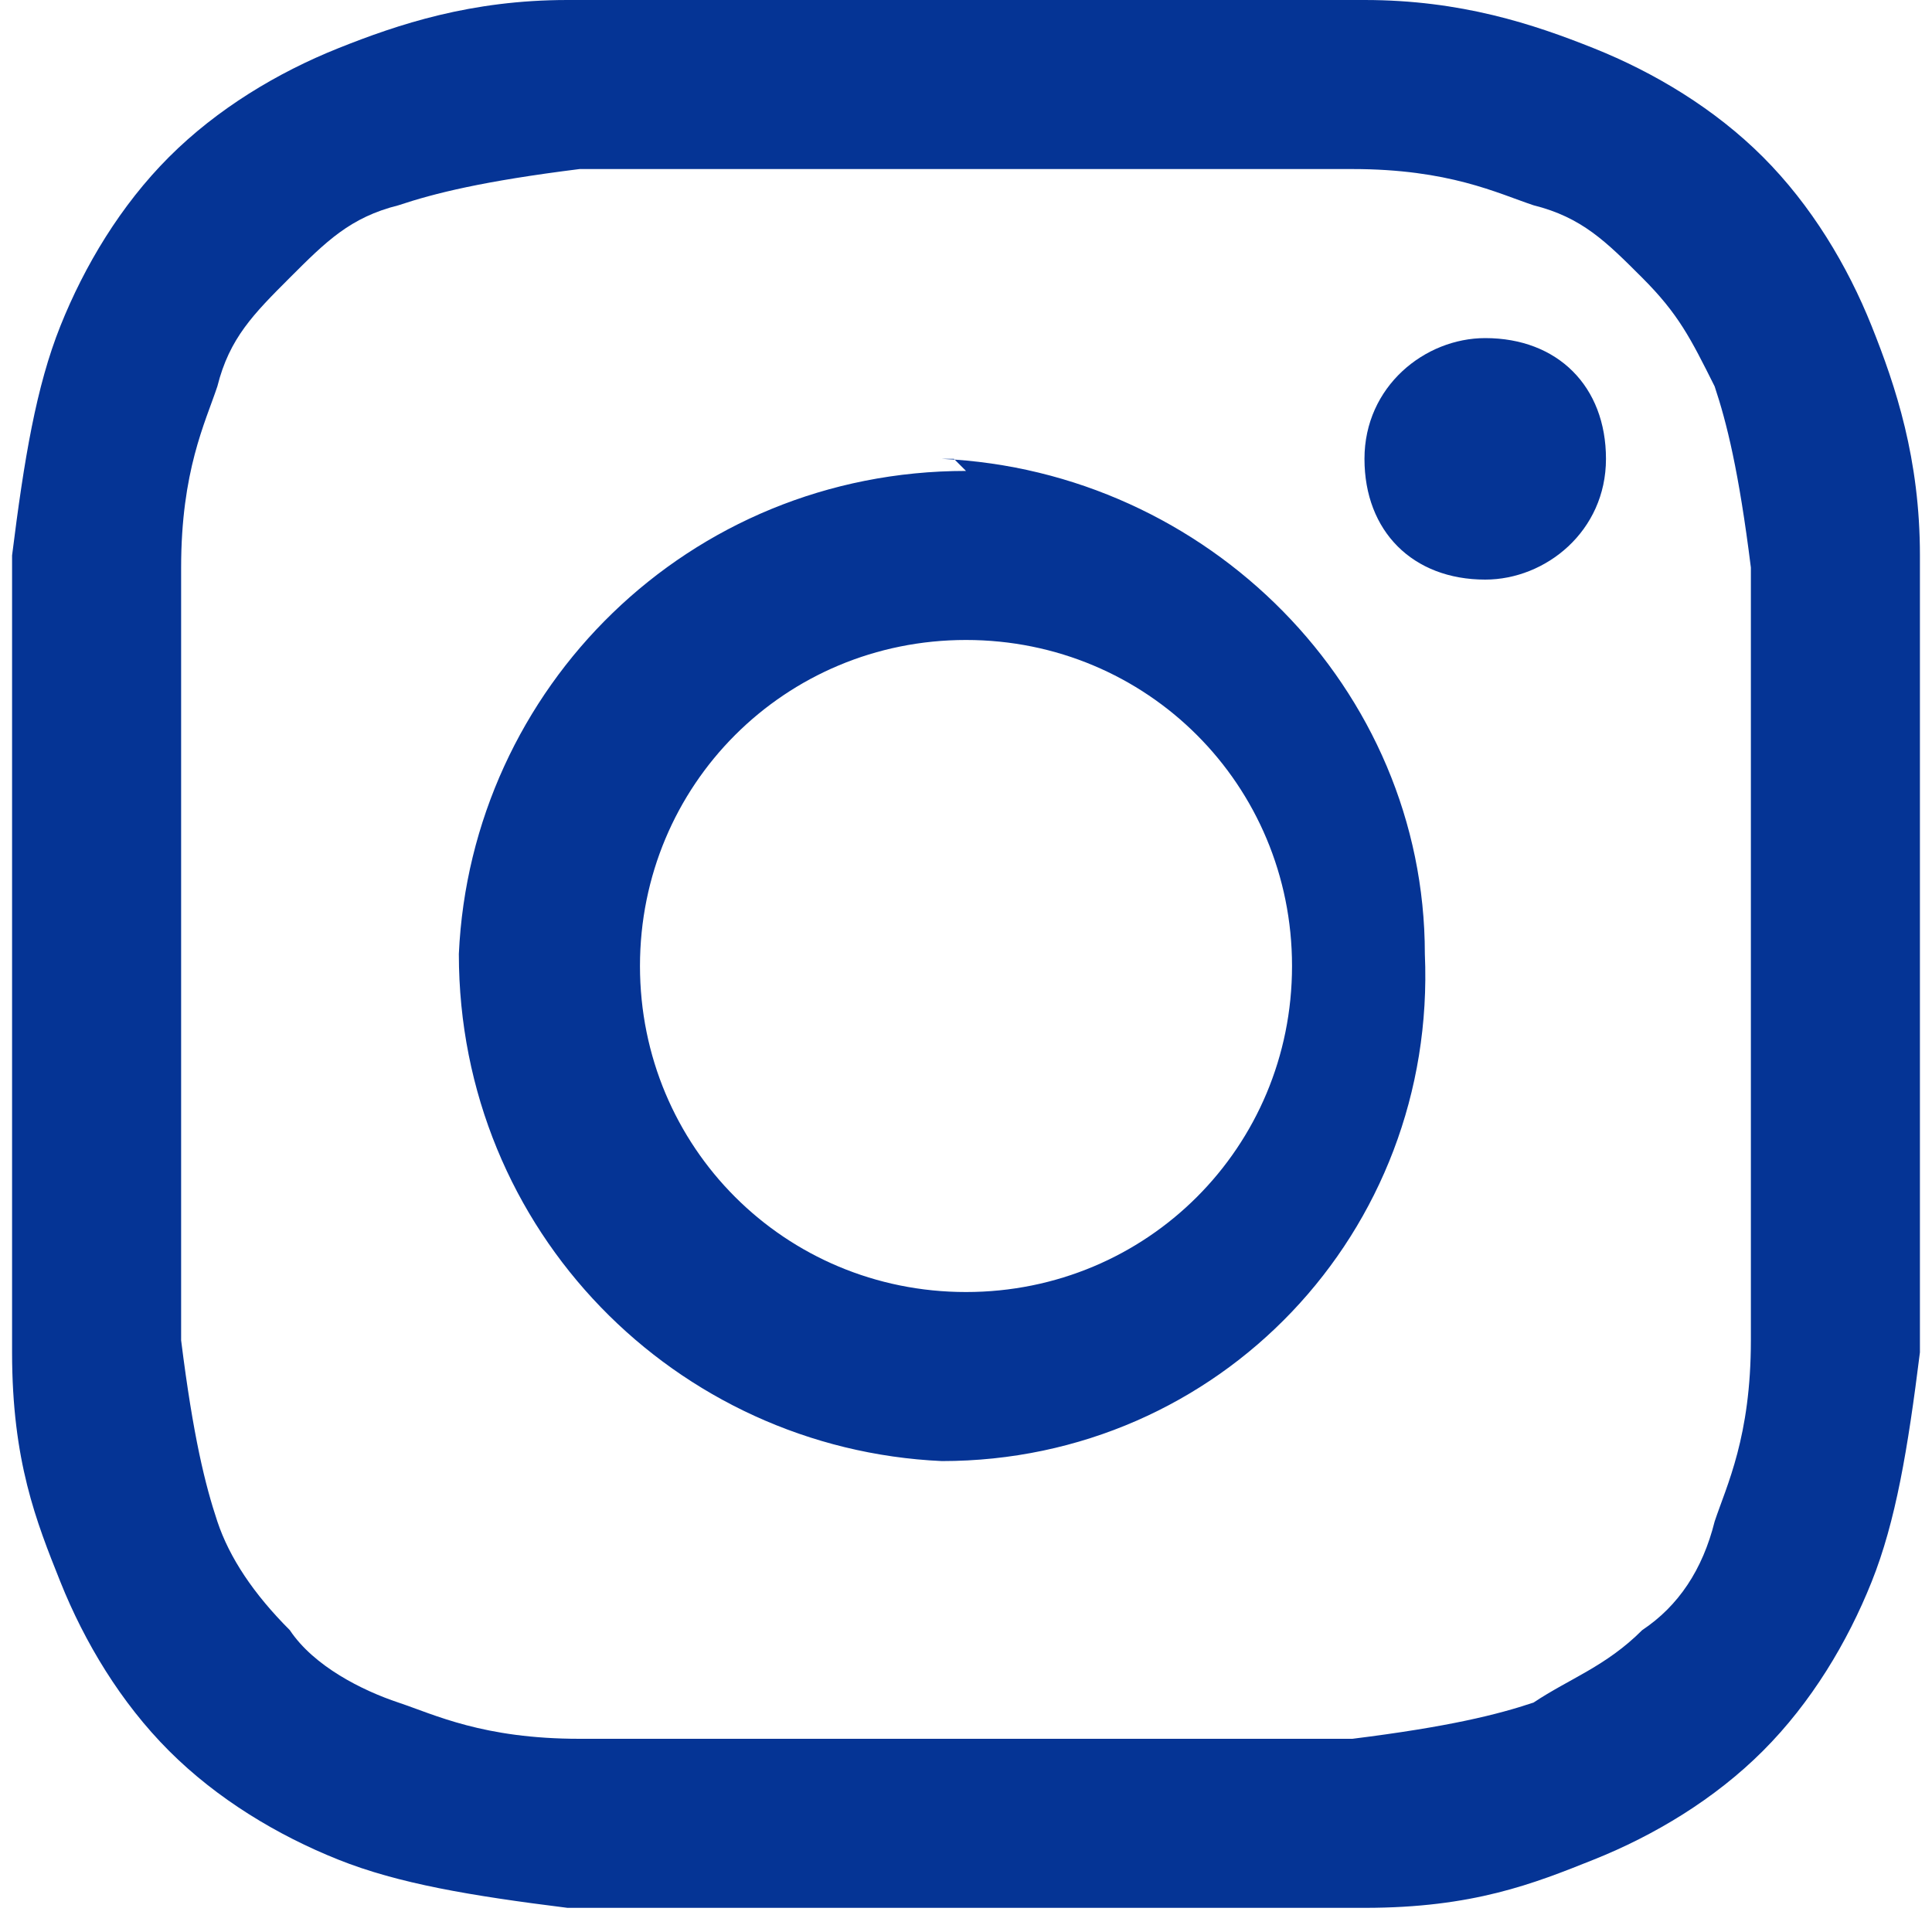 <?xml version="1.0" encoding="UTF-8"?>
<svg xmlns="http://www.w3.org/2000/svg" baseProfile="tiny" version="1.2" viewBox="0 0 16 16">
  <!-- Generator: Adobe Illustrator 28.7.1, SVG Export Plug-In . SVG Version: 1.2.0 Build 142)  -->
  <g>
    <g id="_レイヤー_1" data-name="レイヤー_1">
      <g id="_レイヤー_1-2" data-name="_レイヤー_1">
        <path d="M8,0h-3.3c-.8,0-1.4.2-1.9.4-.5.2-1,.5-1.4.9s-.7.9-.9,1.4-.3,1.1-.4,1.9v6.6c0,.9.2,1.4.4,1.9s.5,1,.9,1.4.9.7,1.4.9,1.1.3,1.9.4h6.6c.9,0,1.4-.2,1.9-.4s1-.5,1.4-.9.7-.9.9-1.4.3-1.1.4-1.9v-6.6c0-.8-.2-1.4-.4-1.9s-.5-1-.9-1.4-.9-.7-1.4-.9C12.7.2,12.1,0,11.3,0c-.9,0-1.1,0-3.3,0h0ZM7.3,1.4h3.9c.8,0,1.2.2,1.5.3.4.1.6.3.9.6s.4.5.6.9c.1.3.2.7.3,1.5v6.4c0,.8-.2,1.2-.3,1.5-.1.4-.3.7-.6.9-.3.3-.6.4-.9.6-.3.1-.7.2-1.5.3h-6.4c-.8,0-1.2-.2-1.5-.3s-.7-.3-.9-.6c-.3-.3-.5-.6-.6-.9-.1-.3-.2-.7-.3-1.5v-6.4c0-.8.2-1.2.3-1.5.1-.4.3-.6.6-.9s.5-.5.9-.6c.3-.1.7-.2,1.5-.3h2.5ZM12.3,2.8c-.5,0-1,.4-1,1s.4,1,1,1h0c.5,0,1-.4,1-1s-.4-1-1-1ZM8,3.9c-2.3,0-4.1,1.8-4.2,4,0,2.3,1.8,4.1,4,4.2h0c2.3,0,4.1-1.9,4-4.2,0-2.2-1.8-4-4-4.1h.1ZM8,5.3c1.5,0,2.7,1.2,2.7,2.7s-1.2,2.7-2.7,2.7h0c-1.5,0-2.7-1.2-2.7-2.7s1.2-2.7,2.7-2.7Z" fill="#053495"/>
      </g>
    </g>
  </g>
</svg>